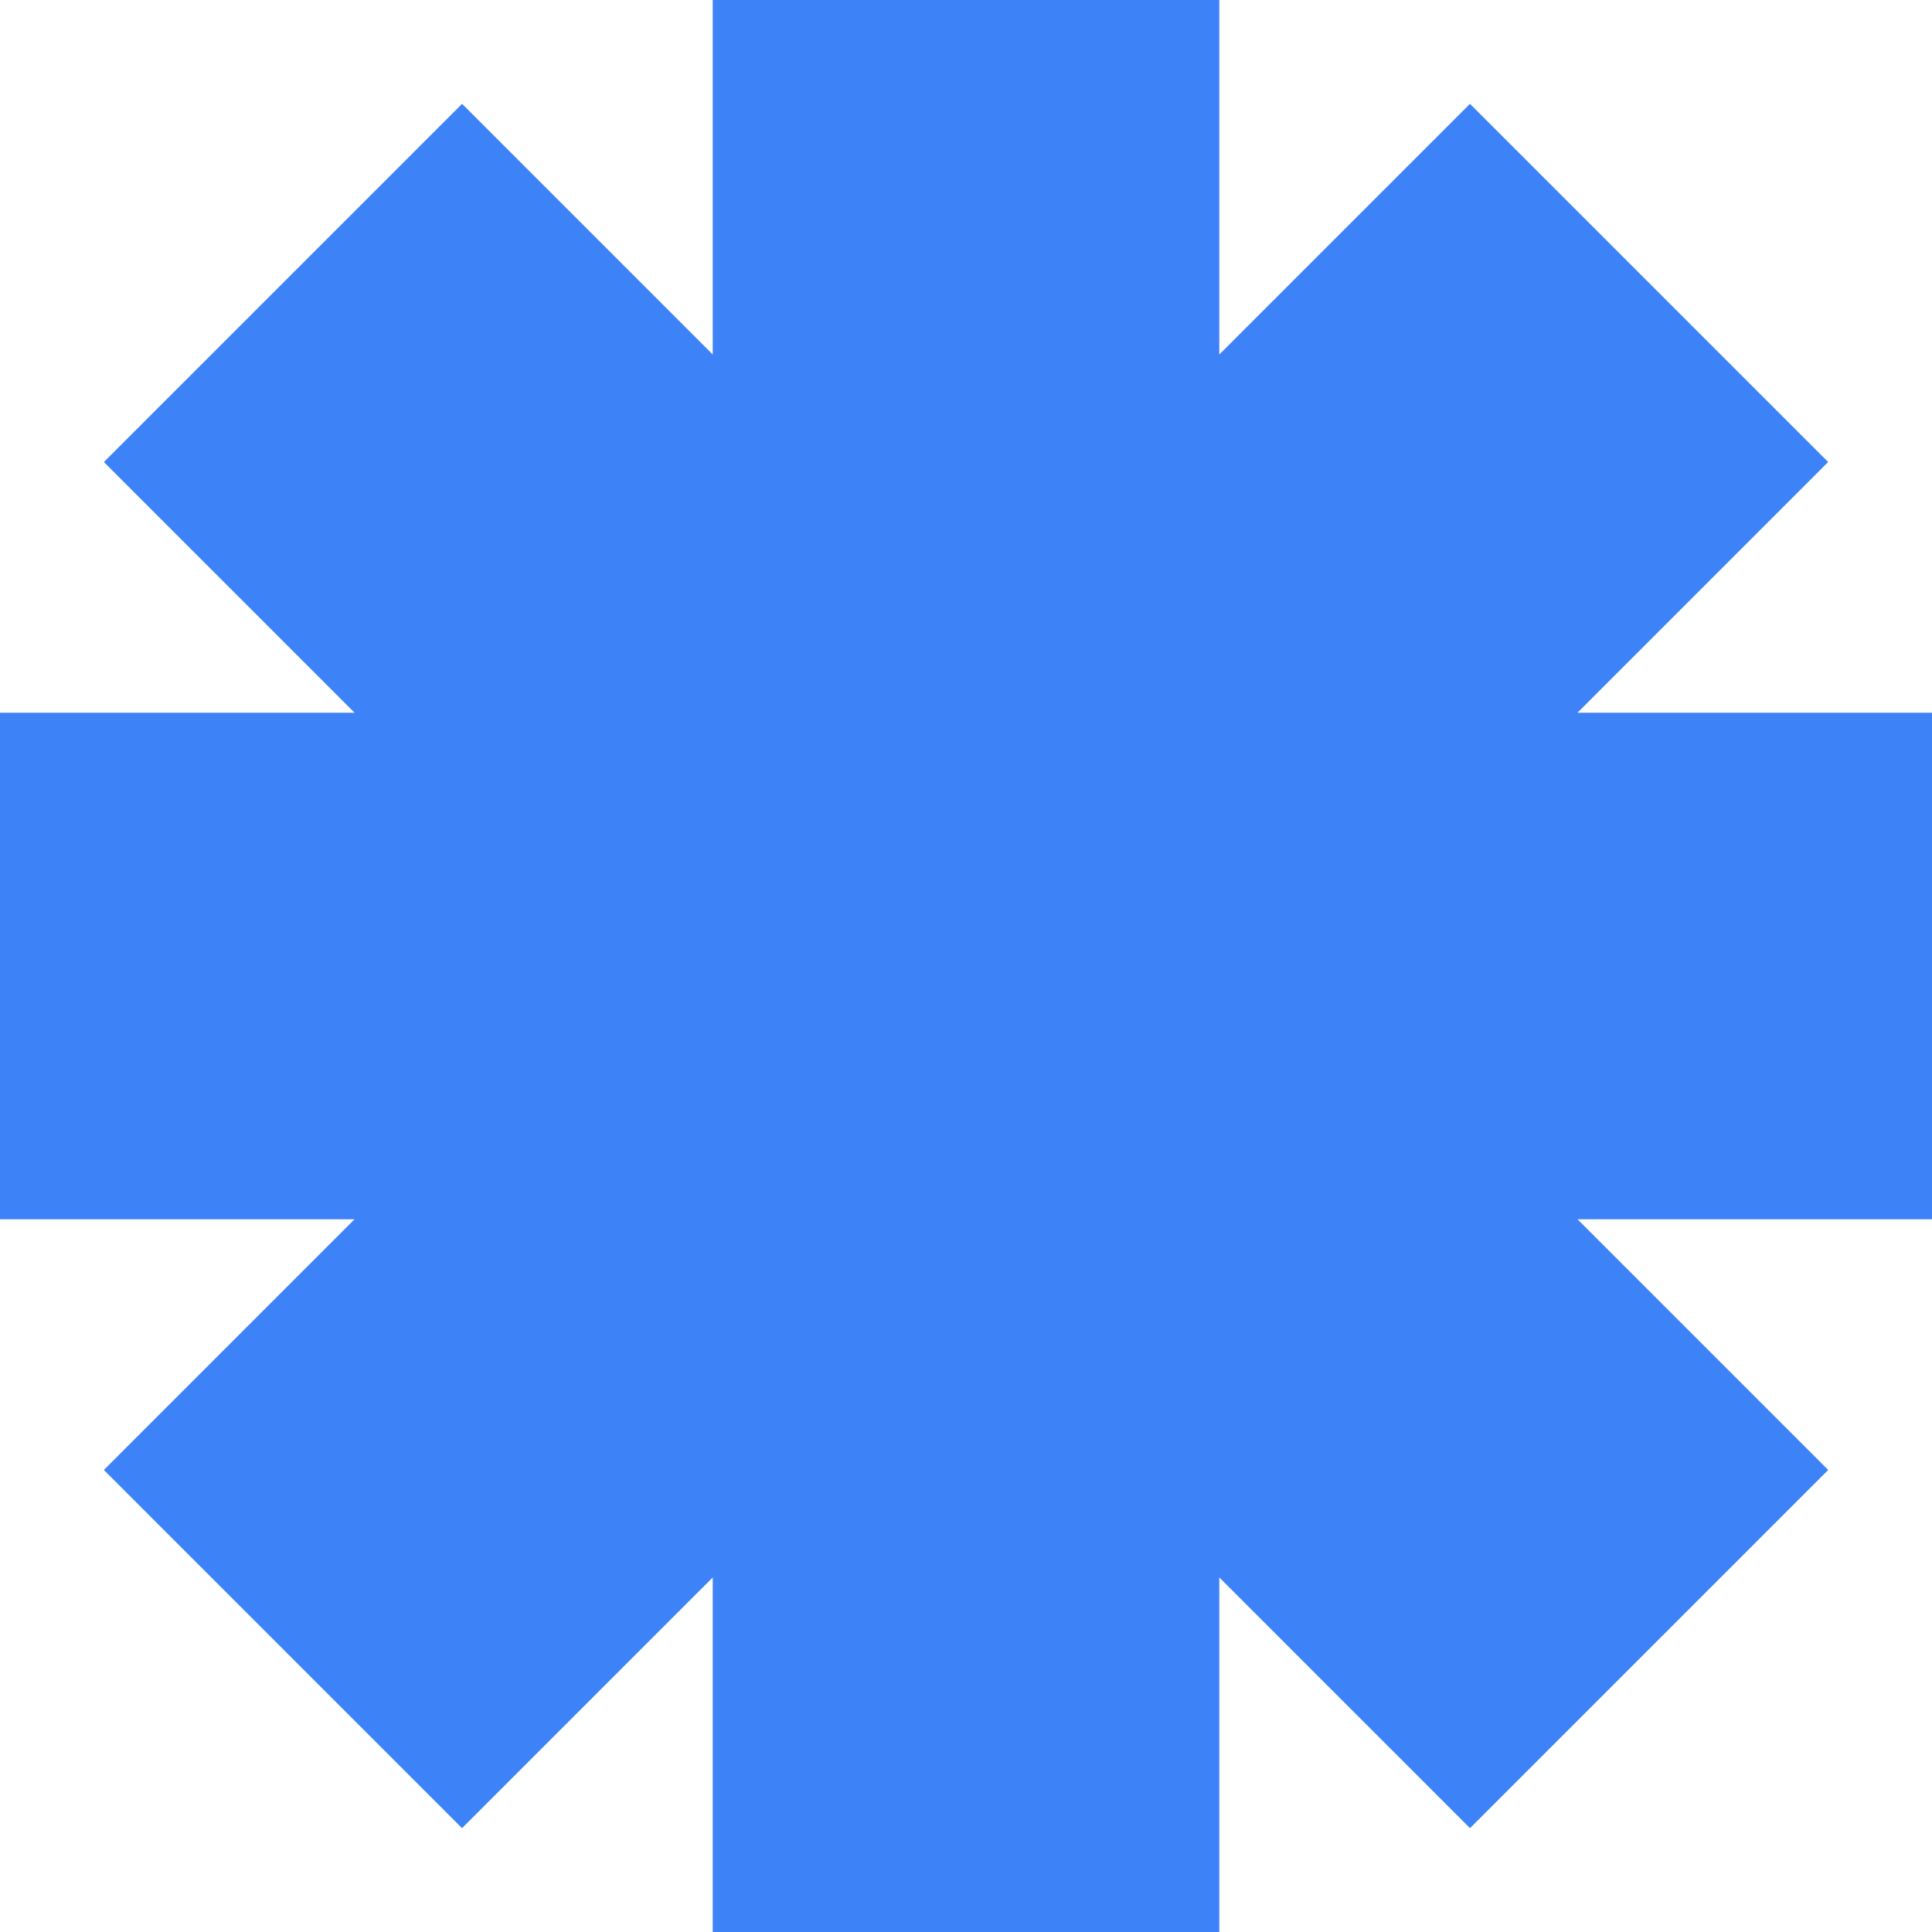 <?xml version="1.0" encoding="UTF-8"?> <svg xmlns="http://www.w3.org/2000/svg" width="712" height="712" viewBox="0 0 712 712" fill="none"> <path fill-rule="evenodd" clip-rule="evenodd" d="M449.347 0H262.664V130.646L170.286 38.268L38.282 170.273L130.667 262.658H0L-8.16016e-06 449.341H130.657L38.271 541.727L170.276 673.732L262.664 581.343V712.001H449.347V581.338L541.742 673.733L673.746 541.728L581.359 449.341H712V262.658H581.349L673.736 170.271L541.731 38.266L449.347 130.651V0Z" fill="#3E82F7"></path> </svg> 